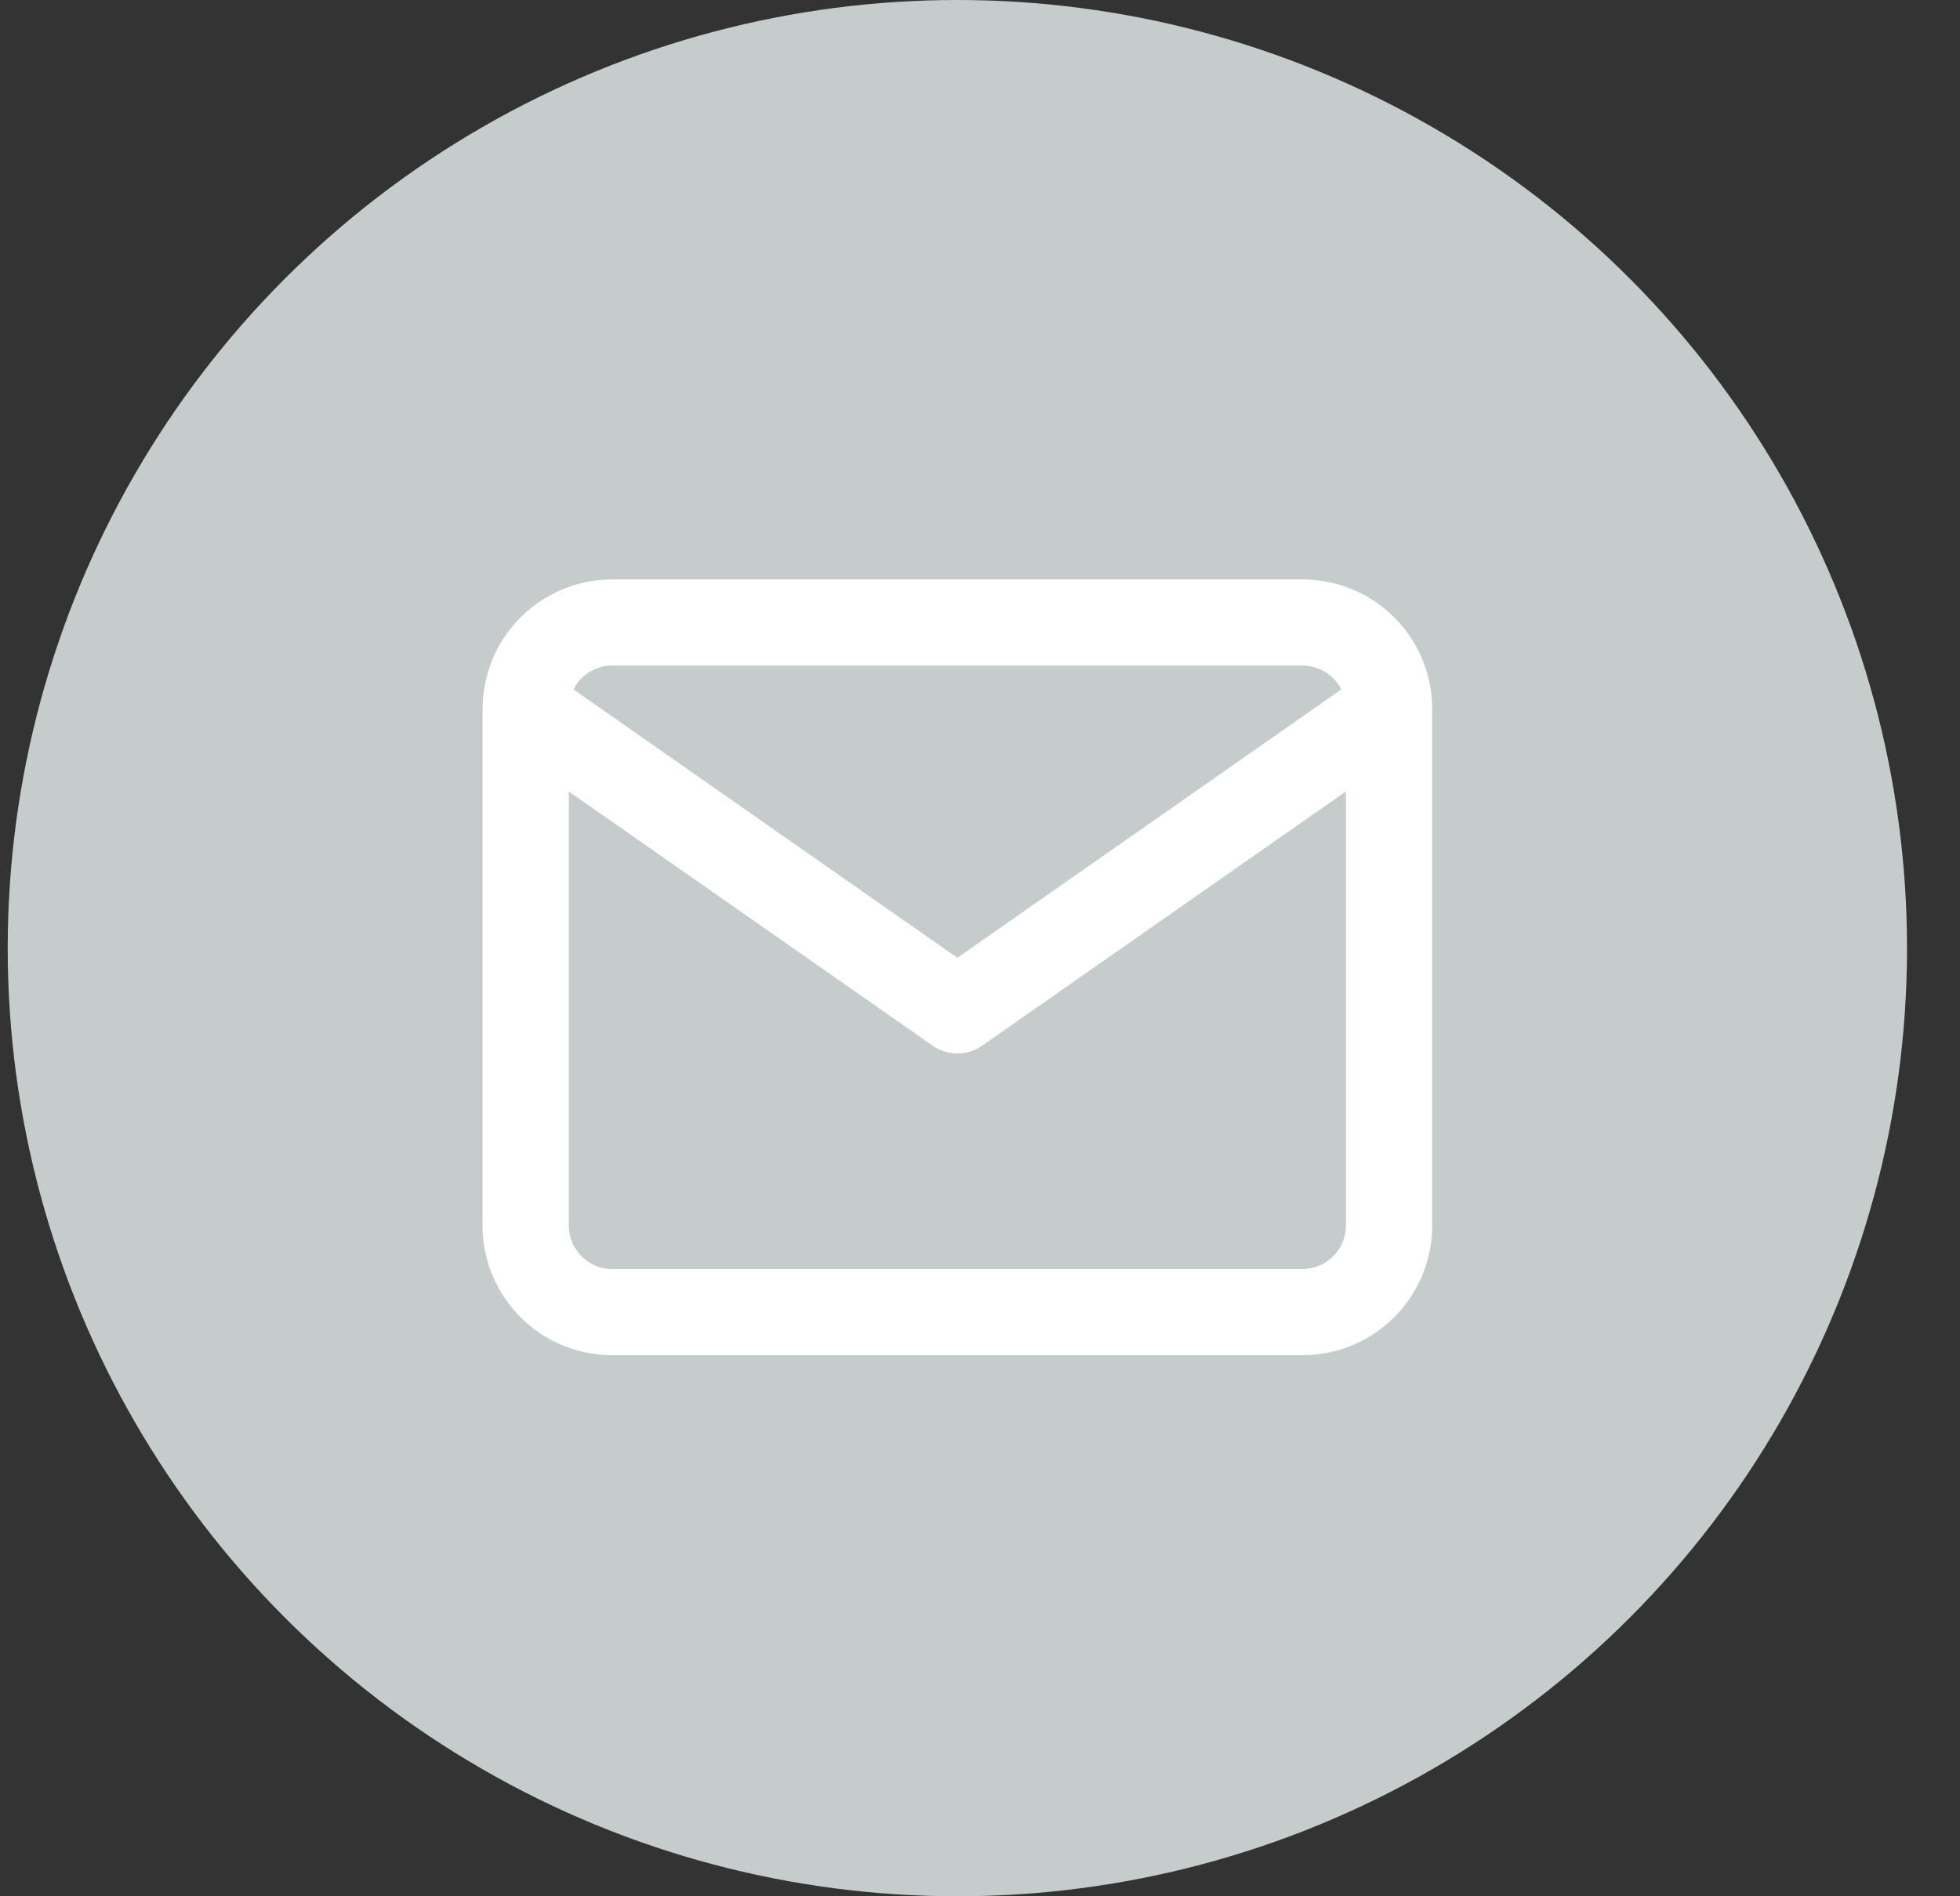<svg width="31" height="30" viewBox="0 0 31 30" xmlns="http://www.w3.org/2000/svg">
    <rect x="0" y="0" width="31" height="30" fill="#333333" stroke="none"/>
    <g transform="translate(.122)" fill="none" fill-rule="evenodd">
        <ellipse fill="#C6CBCB" cx="15.02" cy="15" rx="15.02" ry="15"/>
        <path d="m7.51 11.188.001-.01v.034a2.05 2.05 0 0 1 2.047-2.045h10.924a2.05 2.05 0 0 1 2.048 2.045v8.182a2.05 2.05 0 0 1-2.048 2.045H9.558a2.05 2.05 0 0 1-2.048-2.045zm13.654 1.334-5.752 4.021a.683.683 0 0 1-.783 0l-5.754-4.021v6.872c0 .373.31.682.683.682h10.924a.686.686 0 0 0 .683-.682v-6.872zm-.682-1.992H9.558a.687.687 0 0 0-.61.377l6.072 4.246 6.072-4.246a.687.687 0 0 0-.61-.377z" fill="#FFF"/>
    </g>
</svg>
